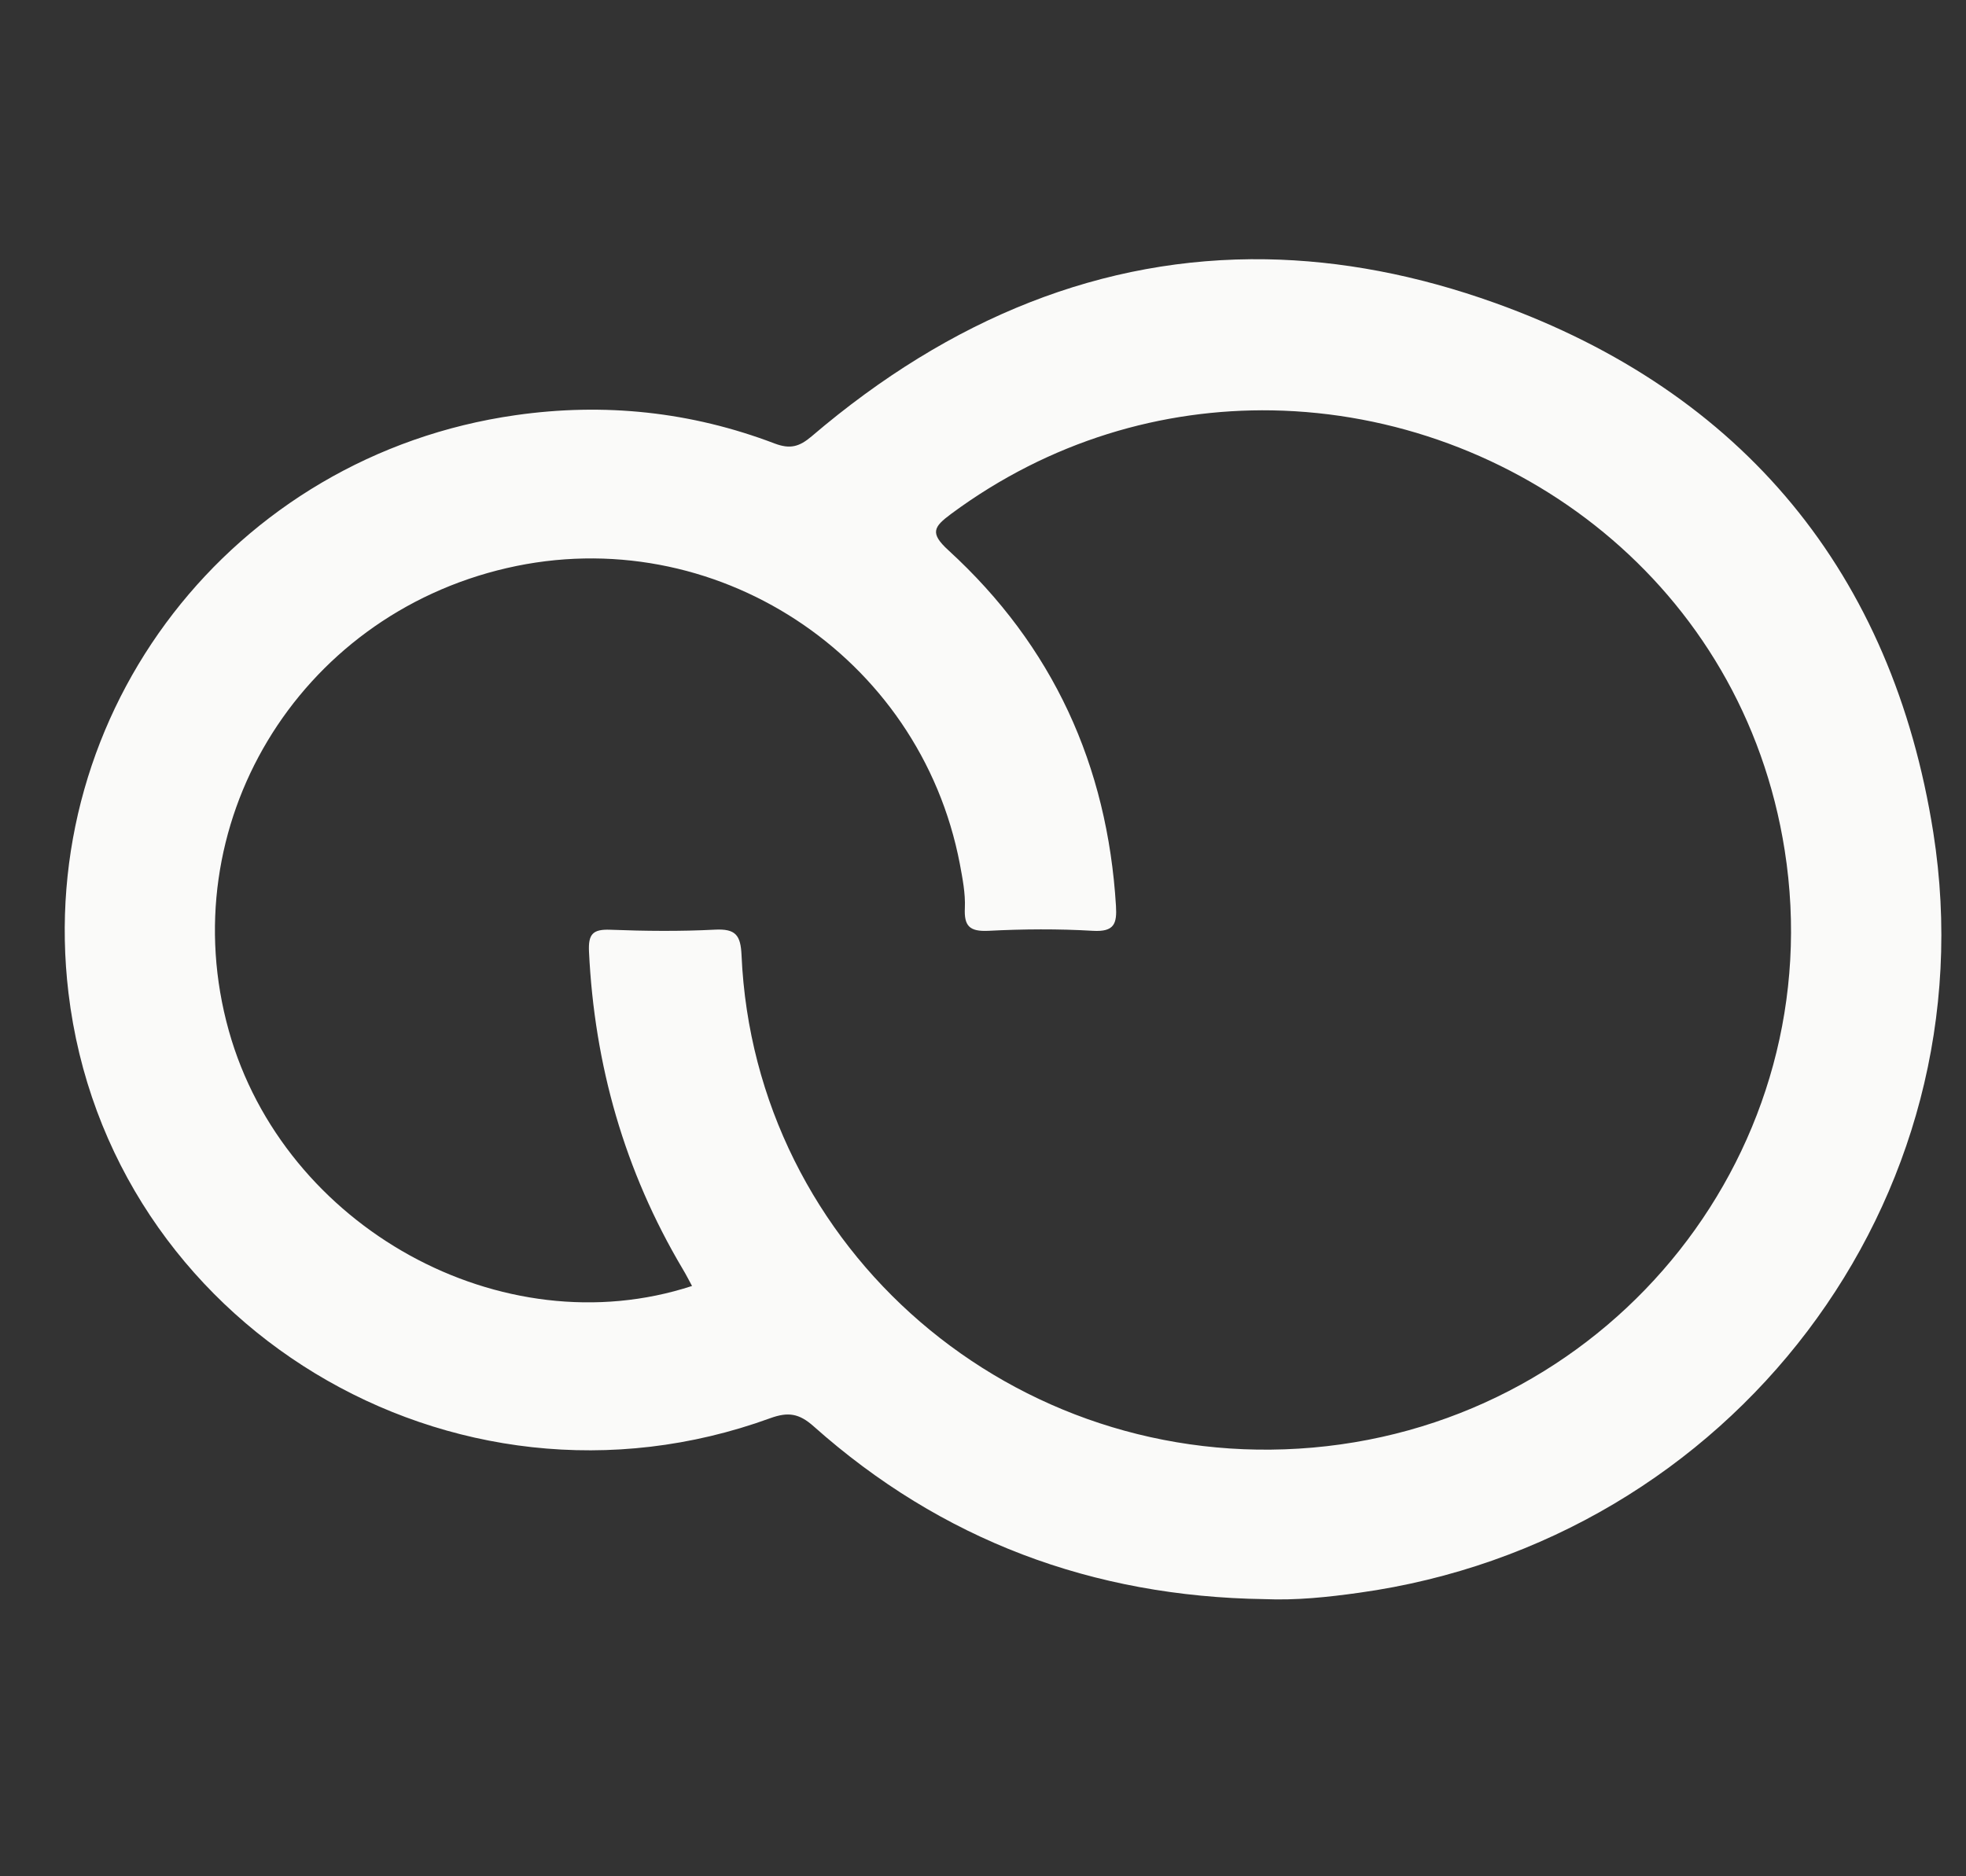 <svg width="22" height="21" viewBox="0 0 22 21" fill="none" xmlns="http://www.w3.org/2000/svg">
<rect x="0" y="0" width="22" height="21" fill="#333333" stroke="none"/>
<path d="M14.17 2.902C12.343 2.872 10.637 3.556 9.083 4.883C8.944 5.001 8.842 5.029 8.669 4.964C7.732 4.607 6.761 4.505 5.768 4.647C2.599 5.099 0.39 7.959 0.766 11.112C1.209 14.827 5.064 17.167 8.619 15.873C8.82 15.8 8.942 15.819 9.105 15.964C10.536 17.238 12.226 17.87 14.149 17.898C14.505 17.913 14.857 17.876 15.206 17.827C19.372 17.249 22.282 13.434 21.634 9.317C21.178 6.424 19.512 4.39 16.733 3.392C15.855 3.077 15 2.916 14.17 2.902ZM14.238 4.593C16.943 4.641 19.503 6.543 19.971 9.516C20.494 12.838 18.071 15.905 14.689 16.202C11.351 16.494 8.443 13.991 8.298 10.691C8.288 10.467 8.233 10.393 8 10.405C7.611 10.425 7.219 10.421 6.83 10.406C6.63 10.398 6.582 10.458 6.591 10.652C6.652 11.92 6.988 13.105 7.639 14.202C7.676 14.263 7.708 14.327 7.744 14.393C5.617 15.088 3.177 13.737 2.561 11.538C1.918 9.243 3.325 6.9 5.672 6.358C7.986 5.823 10.294 7.331 10.741 9.67C10.771 9.832 10.804 9.999 10.797 10.161C10.787 10.364 10.848 10.428 11.06 10.418C11.449 10.398 11.841 10.395 12.23 10.418C12.47 10.432 12.5 10.337 12.488 10.139C12.392 8.568 11.784 7.23 10.612 6.158C10.401 5.965 10.449 5.896 10.644 5.751C11.75 4.933 13.009 4.572 14.238 4.593Z" fill="#FAFAF9"/>
</svg>

